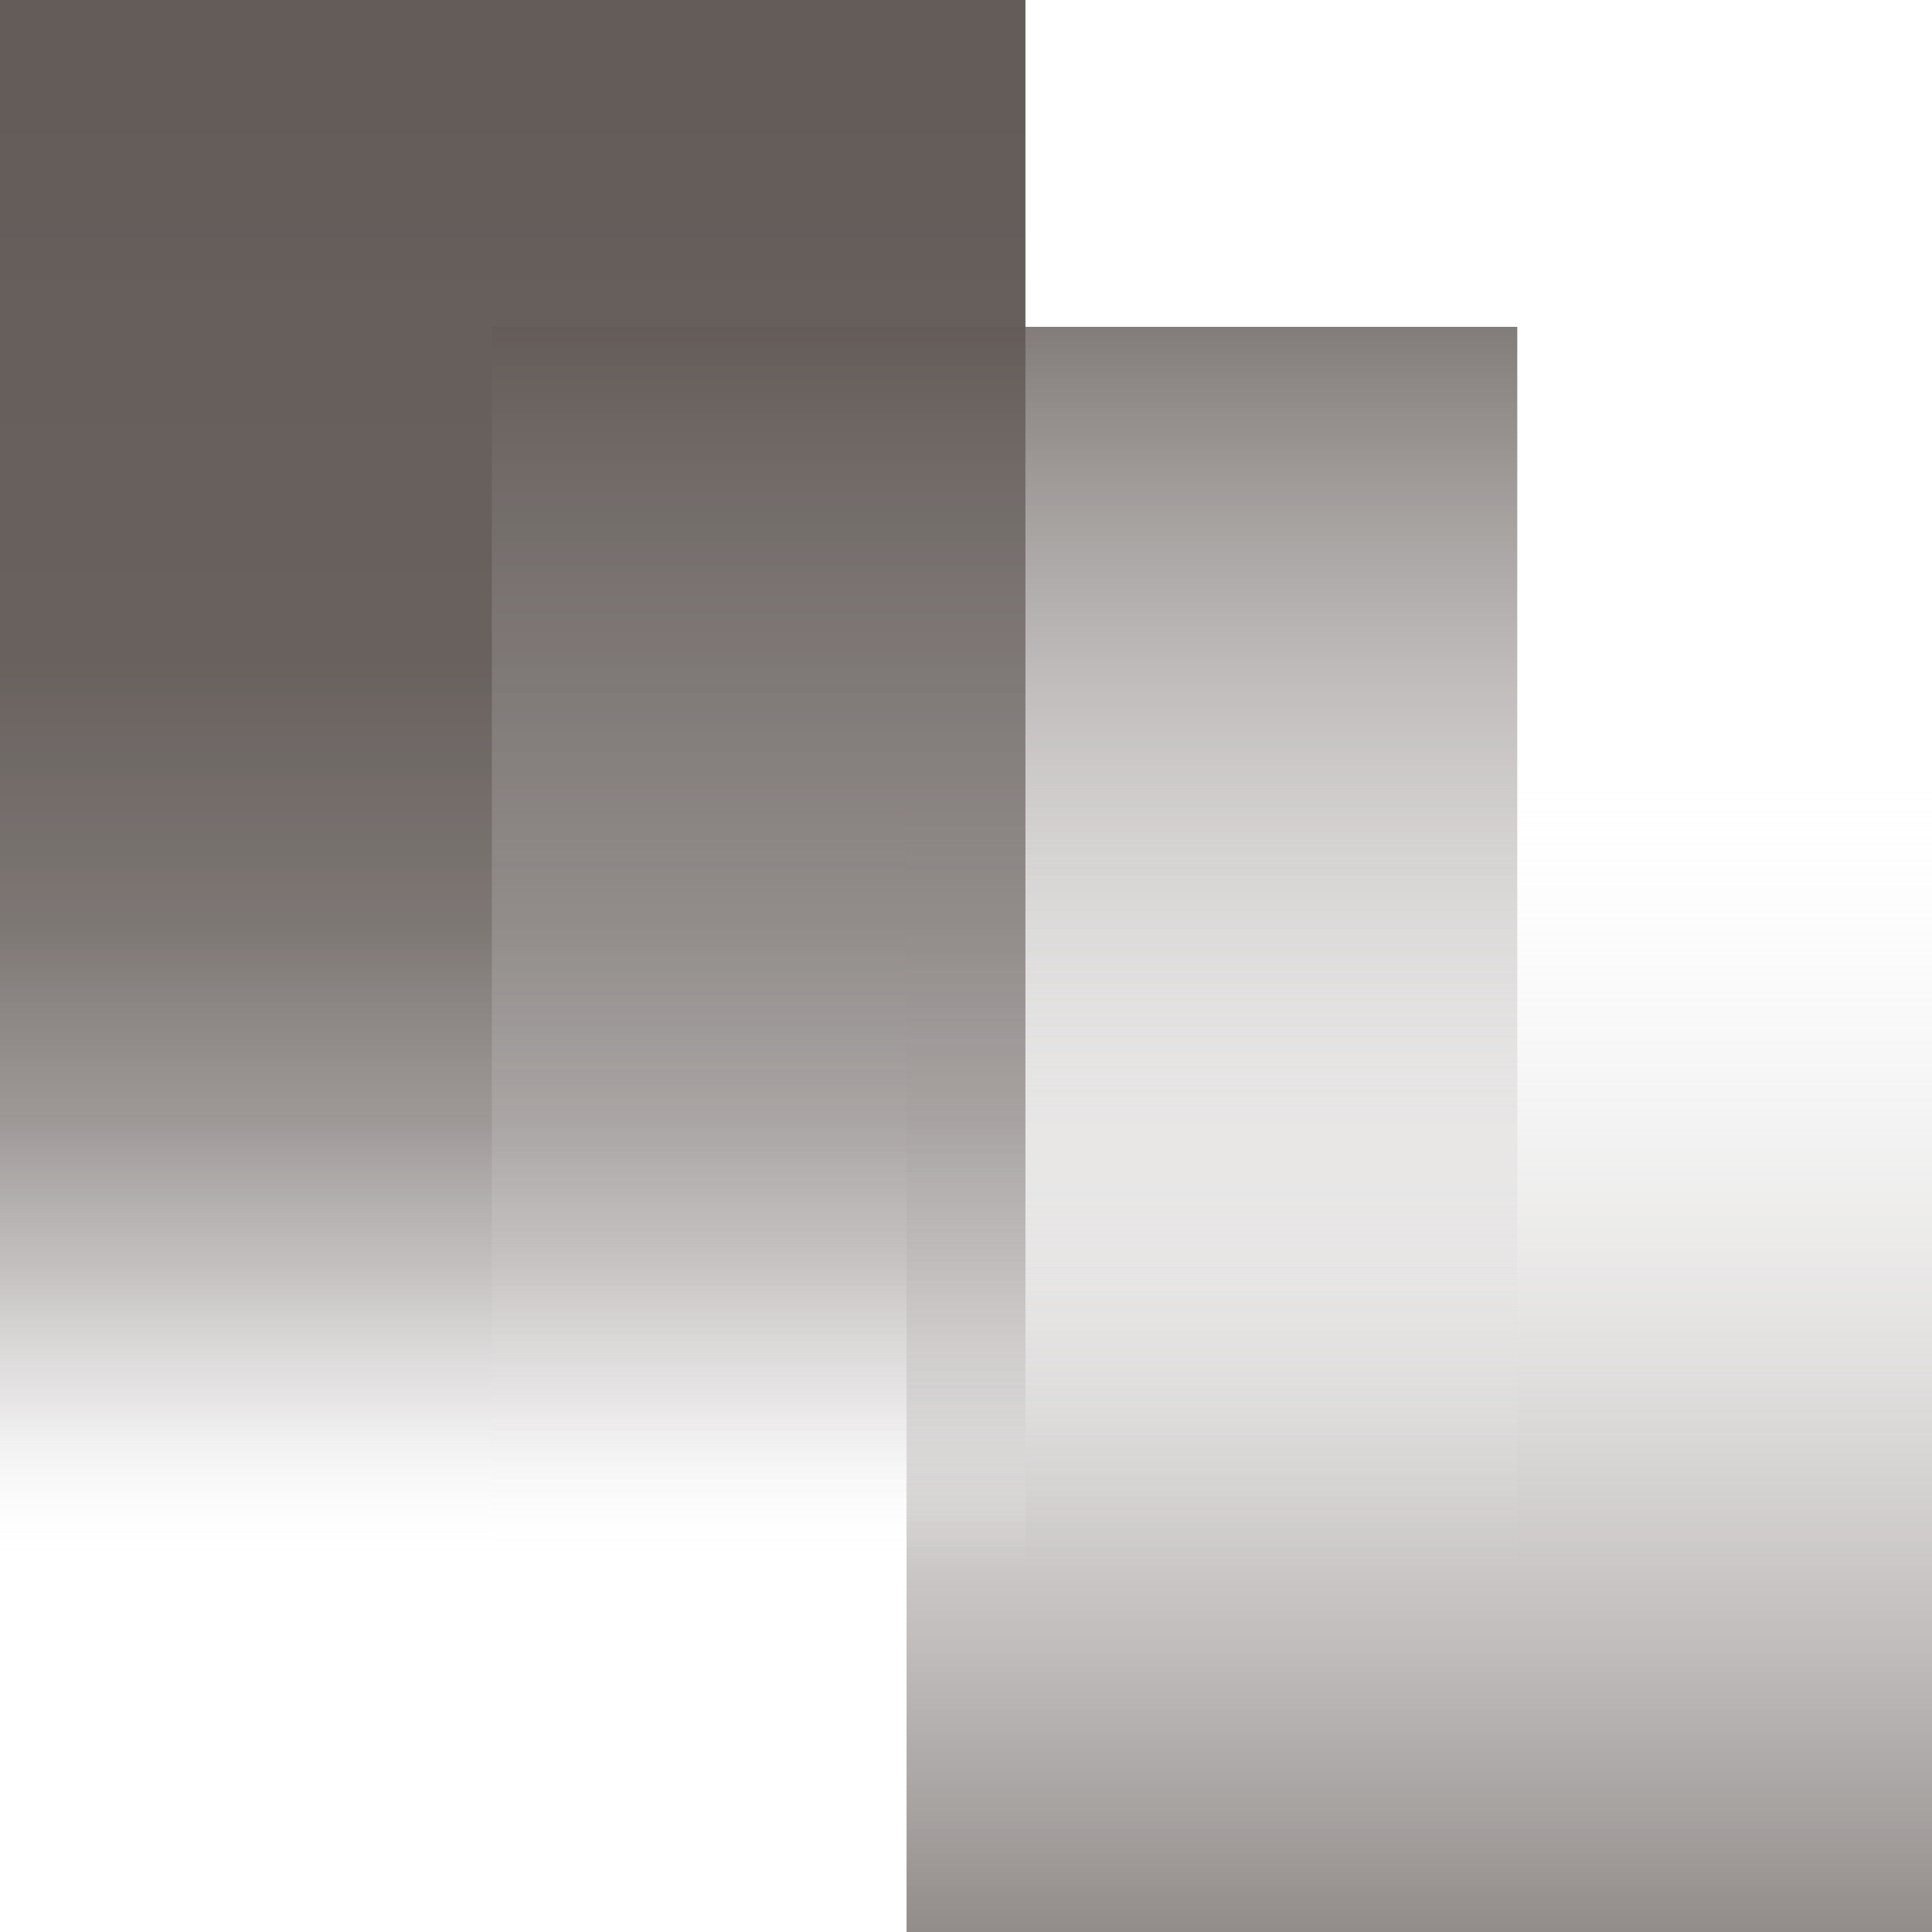 <svg width="420" height="420" viewBox="0 0 420 420" fill="none" xmlns="http://www.w3.org/2000/svg">
<g clip-path="url(#clip0_3507_848)">
<g filter="url(#filter0_n_3507_848)">
<path d="M197.078 160.484L197.078 437.66H420V160.484H197.078Z" fill="url(#paint0_linear_3507_848)"/>
<path d="M0 -18L0 339.513H222.921L222.921 -18H0Z" fill="url(#paint1_linear_3507_848)"/>
<path d="M329.844 339.568V71.052L106.922 71.052L106.922 339.568H329.844Z" fill="url(#paint2_linear_3507_848)"/>
</g>
</g>
<defs>
<filter id="filter0_n_3507_848" x="0" y="-18" width="420" height="455.66" filterUnits="userSpaceOnUse" color-interpolation-filters="sRGB">
<feFlood flood-opacity="0" result="BackgroundImageFix"/>
<feBlend mode="normal" in="SourceGraphic" in2="BackgroundImageFix" result="shape"/>
<feTurbulence type="fractalNoise" baseFrequency="1 1" stitchTiles="stitch" numOctaves="3" result="noise" seed="6791" />
<feColorMatrix in="noise" type="luminanceToAlpha" result="alphaNoise" />
<feComponentTransfer in="alphaNoise" result="coloredNoise1">
<feFuncA type="discrete" tableValues="1 1 1 1 1 1 1 1 1 1 1 1 1 1 1 1 1 1 1 1 1 1 1 1 1 1 1 1 1 1 1 1 1 1 1 1 1 1 1 1 1 1 1 1 1 1 1 1 1 1 1 0 0 0 0 0 0 0 0 0 0 0 0 0 0 0 0 0 0 0 0 0 0 0 0 0 0 0 0 0 0 0 0 0 0 0 0 0 0 0 0 0 0 0 0 0 0 0 0 0 "/>
</feComponentTransfer>
<feComposite operator="in" in2="shape" in="coloredNoise1" result="noise1Clipped" />
<feFlood flood-color="rgba(0, 0, 0, 0.25)" result="color1Flood" />
<feComposite operator="in" in2="noise1Clipped" in="color1Flood" result="color1" />
<feMerge result="effect1_noise_3507_848">
<feMergeNode in="shape" />
<feMergeNode in="color1" />
</feMerge>
</filter>
<linearGradient id="paint0_linear_3507_848" x1="308.512" y1="437.66" x2="308.512" y2="160.484" gradientUnits="userSpaceOnUse">
<stop stop-color="#635B58" stop-opacity="0.8"/>
<stop offset="1" stop-color="white" stop-opacity="0"/>
</linearGradient>
<linearGradient id="paint1_linear_3507_848" x1="111.488" y1="339.513" x2="111.488" y2="-18" gradientUnits="userSpaceOnUse">
<stop stop-color="white" stop-opacity="0"/>
<stop offset="0.03" stop-color="#EAE9E9" stop-opacity="0.13"/>
<stop offset="0.1" stop-color="#C0BDBC" stop-opacity="0.4"/>
<stop offset="0.18" stop-color="#9D9897" stop-opacity="0.62"/>
<stop offset="0.27" stop-color="#837C7A" stop-opacity="0.79"/>
<stop offset="0.39" stop-color="#706966" stop-opacity="0.91"/>
<stop offset="0.55" stop-color="#655E5B" stop-opacity="0.98"/>
<stop offset="1" stop-color="#635B58"/>
</linearGradient>
<linearGradient id="paint2_linear_3507_848" x1="218.41" y1="70.997" x2="218.41" y2="339.513" gradientUnits="userSpaceOnUse">
<stop stop-color="#635B58" stop-opacity="0.8"/>
<stop offset="1" stop-color="white" stop-opacity="0"/>
</linearGradient>
<clipPath id="clip0_3507_848">
<rect width="420" height="420" fill="white"/>
</clipPath>
</defs>
</svg>
